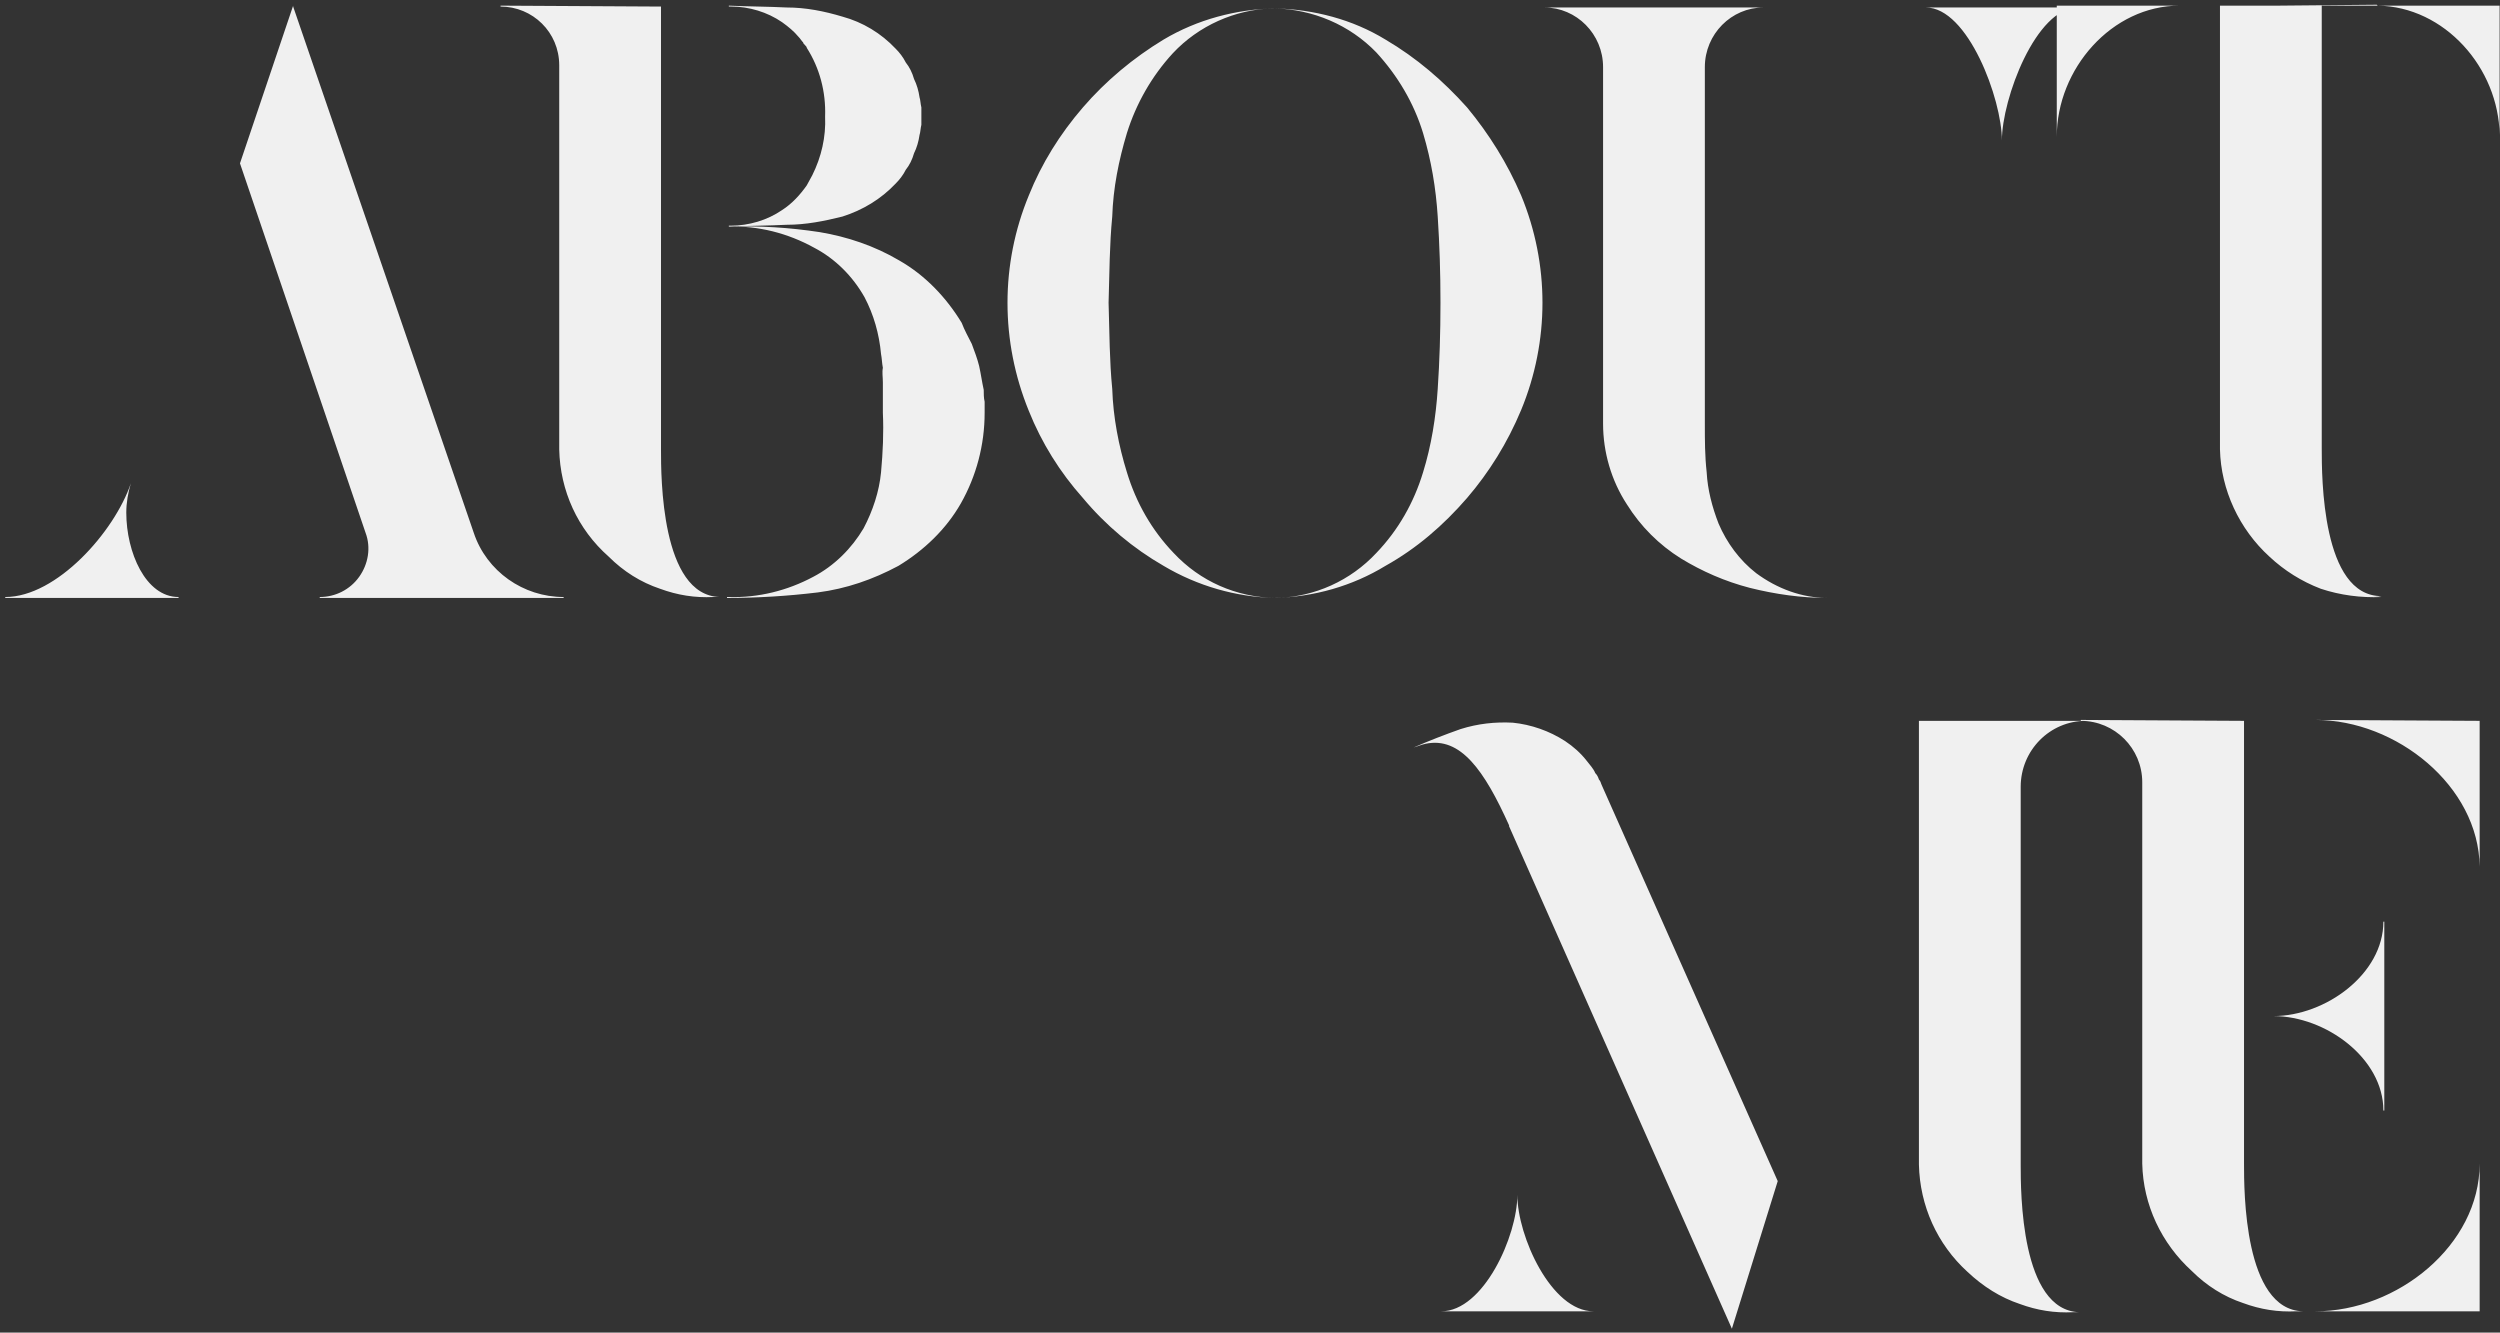<?xml version="1.0" encoding="UTF-8"?> <svg xmlns="http://www.w3.org/2000/svg" width="469" height="250" viewBox="0 0 469 250" fill="none"><rect x="0" y="0" width="469" height="250" fill="#333333" stroke="none"/><path d="M23.691 96.176C23.691 103.572 27.303 112 33.495 112V112.172H0.987V112C10.619 112 21.455 99.788 24.551 90.672C24.035 92.392 23.691 94.284 23.691 96.176ZM88.879 99.96C91.287 107.184 98.167 112 105.735 112V112.172H59.983V112C62.907 112 65.659 110.624 67.379 108.216C69.099 105.808 69.615 102.712 68.583 99.96L45.019 30.644L54.995 1.06V1.232L88.879 99.96ZM184.718 76.568V77.428C184.718 83.448 183.17 89.296 180.246 94.456C177.494 99.272 173.366 103.228 168.55 106.152C163.734 108.732 158.746 110.452 153.414 111.14C147.738 111.828 142.062 112.172 136.386 112.172V112H136.73C142.234 112.172 147.738 110.796 152.554 108.216C156.51 106.152 159.778 102.884 162.014 99.1C163.734 95.832 164.938 92.22 165.282 88.608C165.626 84.824 165.798 81.212 165.626 77.428C165.626 75.536 165.626 73.644 165.626 71.752C165.626 70.72 165.454 69.86 165.626 69C165.454 68.14 165.454 67.28 165.282 66.42C164.938 62.636 163.906 59.024 162.186 55.756C159.95 51.8 156.682 48.532 152.726 46.468C147.738 43.716 142.234 42.34 136.73 42.512V42.34C136.73 42.34 136.902 42.34 137.074 42.34C140.514 42.34 143.954 41.308 146.706 39.416C148.598 38.212 150.146 36.492 151.35 34.772C151.694 34.084 152.038 33.568 152.382 32.88C154.102 29.44 154.962 25.656 154.79 21.872C154.962 17.228 153.758 12.756 151.35 8.972C151.35 8.8 151.178 8.628 151.006 8.456C150.834 8.284 150.662 8.112 150.662 7.94L150.49 7.768C150.318 7.596 150.146 7.252 149.802 6.908C148.942 5.876 147.91 5.016 146.706 4.156C143.954 2.264 140.514 1.232 137.246 1.232C136.902 1.232 136.73 1.232 136.73 1.232V1.06C140.514 1.232 144.126 1.232 147.566 1.404C151.178 1.404 154.618 2.092 158.058 3.124C161.842 4.156 165.282 6.22 168.034 9.144C168.722 9.832 169.41 10.692 169.926 11.724C170.614 12.584 171.13 13.616 171.474 14.82C171.99 15.852 172.334 17.056 172.506 18.26C172.678 18.776 172.678 19.464 172.85 20.152C172.85 20.668 172.85 21.184 172.85 21.872C172.85 22.388 172.85 22.904 172.85 23.42C172.678 24.108 172.678 24.796 172.506 25.312C172.334 26.516 171.99 27.72 171.474 28.752C171.13 29.956 170.614 30.988 169.926 31.848C169.41 32.88 168.722 33.74 168.034 34.428C165.282 37.352 161.842 39.416 158.058 40.62C154.618 41.48 151.178 42.168 147.566 42.168C144.126 42.34 140.686 42.34 136.902 42.512C142.578 42.34 148.082 42.684 153.758 43.544C158.918 44.404 164.078 46.124 168.722 48.876C173.538 51.628 177.494 55.756 180.418 60.572C180.934 61.948 181.622 63.152 182.31 64.528C182.826 65.904 183.342 67.28 183.686 68.656C184.03 70.204 184.202 71.58 184.546 73.128C184.546 73.816 184.546 74.676 184.718 75.364V76.568ZM124.002 84.308C124.002 89.468 124.002 111.656 135.01 112H135.182H135.01C134.838 112 134.494 112 133.806 112C130.366 112.172 127.098 111.656 123.83 110.452C120.218 109.248 116.95 107.184 114.198 104.432C108.35 99.272 105.082 92.048 104.91 84.308V12.24C104.91 6.048 99.922 1.232 93.902 1.232V1.06L124.002 1.232V84.308ZM285.369 36.664C290.701 49.564 290.701 64.012 285.369 76.912C282.789 83.104 279.349 88.608 275.22 93.424C270.749 98.584 265.761 102.884 259.913 106.152C253.721 109.936 246.497 112 239.101 112.172C231.877 112 224.653 109.936 218.289 106.152C212.613 102.884 207.453 98.584 203.153 93.424C198.853 88.608 195.413 83.104 193.005 77.084C187.673 64.012 187.673 49.564 193.005 36.664C195.413 30.644 198.853 25.14 203.153 20.152C207.453 15.164 212.613 10.864 218.289 7.424C224.653 3.64 231.877 1.748 239.101 1.576C246.497 1.748 253.721 3.64 259.913 7.424C265.761 10.864 270.749 15.164 275.22 20.152C279.349 25.14 282.789 30.644 285.369 36.664ZM269.717 72.956C270.061 67.796 270.233 62.464 270.233 56.788C270.233 51.112 270.061 45.952 269.717 40.62C269.373 35.288 268.513 30.128 266.965 24.968C265.245 19.292 262.149 14.132 258.193 9.832C253.205 4.672 246.325 1.748 239.101 1.576H238.757C231.705 1.748 224.825 4.844 220.009 10.004C216.053 14.304 213.129 19.464 211.409 24.968C209.861 30.128 208.829 35.288 208.657 40.62C208.141 45.952 208.141 51.112 207.969 56.788C208.141 62.464 208.141 67.796 208.657 72.956C208.829 78.288 209.861 83.62 211.409 88.608C213.129 94.284 216.053 99.444 220.181 103.744C225.169 109.076 231.877 112 239.101 112.172H239.445C246.669 112 253.377 108.904 258.193 103.744C262.321 99.444 265.245 94.284 266.965 88.608C268.513 83.62 269.373 78.288 269.717 72.956ZM361.281 1.404H389.833C381.921 1.404 375.557 18.604 375.557 26.344C375.557 18.604 369.193 1.404 361.281 1.404ZM322.409 98.24C323.957 101.852 326.365 105.12 329.461 107.528C333.417 110.452 338.061 112.172 342.877 112.172C337.889 112.172 333.073 111.484 328.257 110.28C323.613 109.076 319.313 107.184 315.357 104.776C311.229 102.196 307.789 98.756 305.209 94.628C302.285 90.156 300.737 84.824 300.737 79.492V12.584C300.737 6.392 295.749 1.404 289.729 1.404H330.837C324.817 1.404 319.829 6.392 319.829 12.584V79.492C319.829 82.588 319.829 85.512 320.173 88.608C320.345 91.876 321.205 95.144 322.409 98.24ZM446.051 1.06H468.927V25.312C468.755 12.756 458.607 1.232 446.051 1.06ZM427.475 1.06L445.879 0.888L446.051 1.06H435.559V84.136C435.559 89.468 435.559 111.828 446.739 111.828C446.051 112 445.363 112 444.675 111.828C445.363 112 446.051 112 446.739 112C442.955 112.172 438.999 111.656 435.387 110.452C431.775 109.076 428.507 107.012 425.755 104.432C420.079 99.272 416.639 91.876 416.467 84.308V1.06H408.899C396.171 1.06 385.851 12.928 385.851 25.656V1.06H427.475ZM468.927 25.656V25.312C468.927 25.484 468.927 25.656 468.927 25.656ZM284.654 224.156C284.654 231.896 291.018 246 298.93 246H270.378C278.29 246 284.654 231.896 284.654 224.156ZM379.082 147.616V218.48C379.082 223.64 379.082 245.828 390.09 246.172H390.262H390.09C389.918 246.172 389.574 246.172 388.886 246.172C385.446 246.344 382.178 245.828 378.91 244.624C375.298 243.42 372.03 241.356 369.106 238.604C363.43 233.444 360.162 226.22 359.99 218.48V135.232H391.294C384.586 135.232 379.082 140.736 379.082 147.616ZM300.478 147.272L333.502 221.576L324.902 249.268L283.106 155.012V154.84C278.462 144.52 273.99 138.156 267.454 139.532C266.594 139.704 265.906 140.048 265.218 140.22C267.97 139.016 271.066 137.812 273.99 136.78C277.258 135.748 280.526 135.404 283.794 135.576C287.234 135.92 290.674 137.124 293.598 139.016C295.146 140.048 296.522 141.252 297.726 142.8C298.242 143.488 298.93 144.176 299.274 145.036C299.618 145.38 299.79 145.724 299.962 146.24C300.306 146.584 300.306 146.928 300.478 147.272ZM447.122 208.332C447.122 198.528 436.286 190.616 426.482 190.616C436.286 190.616 447.122 182.704 447.122 172.9H447.294V208.332H447.122ZM434.394 135.06L465.182 135.232V162.58C465.01 147.444 449.53 135.06 434.394 135.06ZM465.182 162.58C465.182 162.752 465.182 162.752 465.182 162.924V162.58ZM434.394 246C449.702 246 465.182 233.616 465.182 218.308V246H434.394ZM420.978 218.308C420.978 223.468 420.978 245.656 431.986 246H432.158H431.986C431.814 246 431.47 246 430.782 246C427.342 246.172 424.074 245.656 420.806 244.452C417.194 243.248 413.926 241.184 411.174 238.432C405.498 233.272 402.058 226.048 401.886 218.308V146.756C401.886 140.392 396.726 135.232 390.362 135.232V135.06L420.978 135.232V218.308Z" fill="#F0F0F0"></path></svg> 